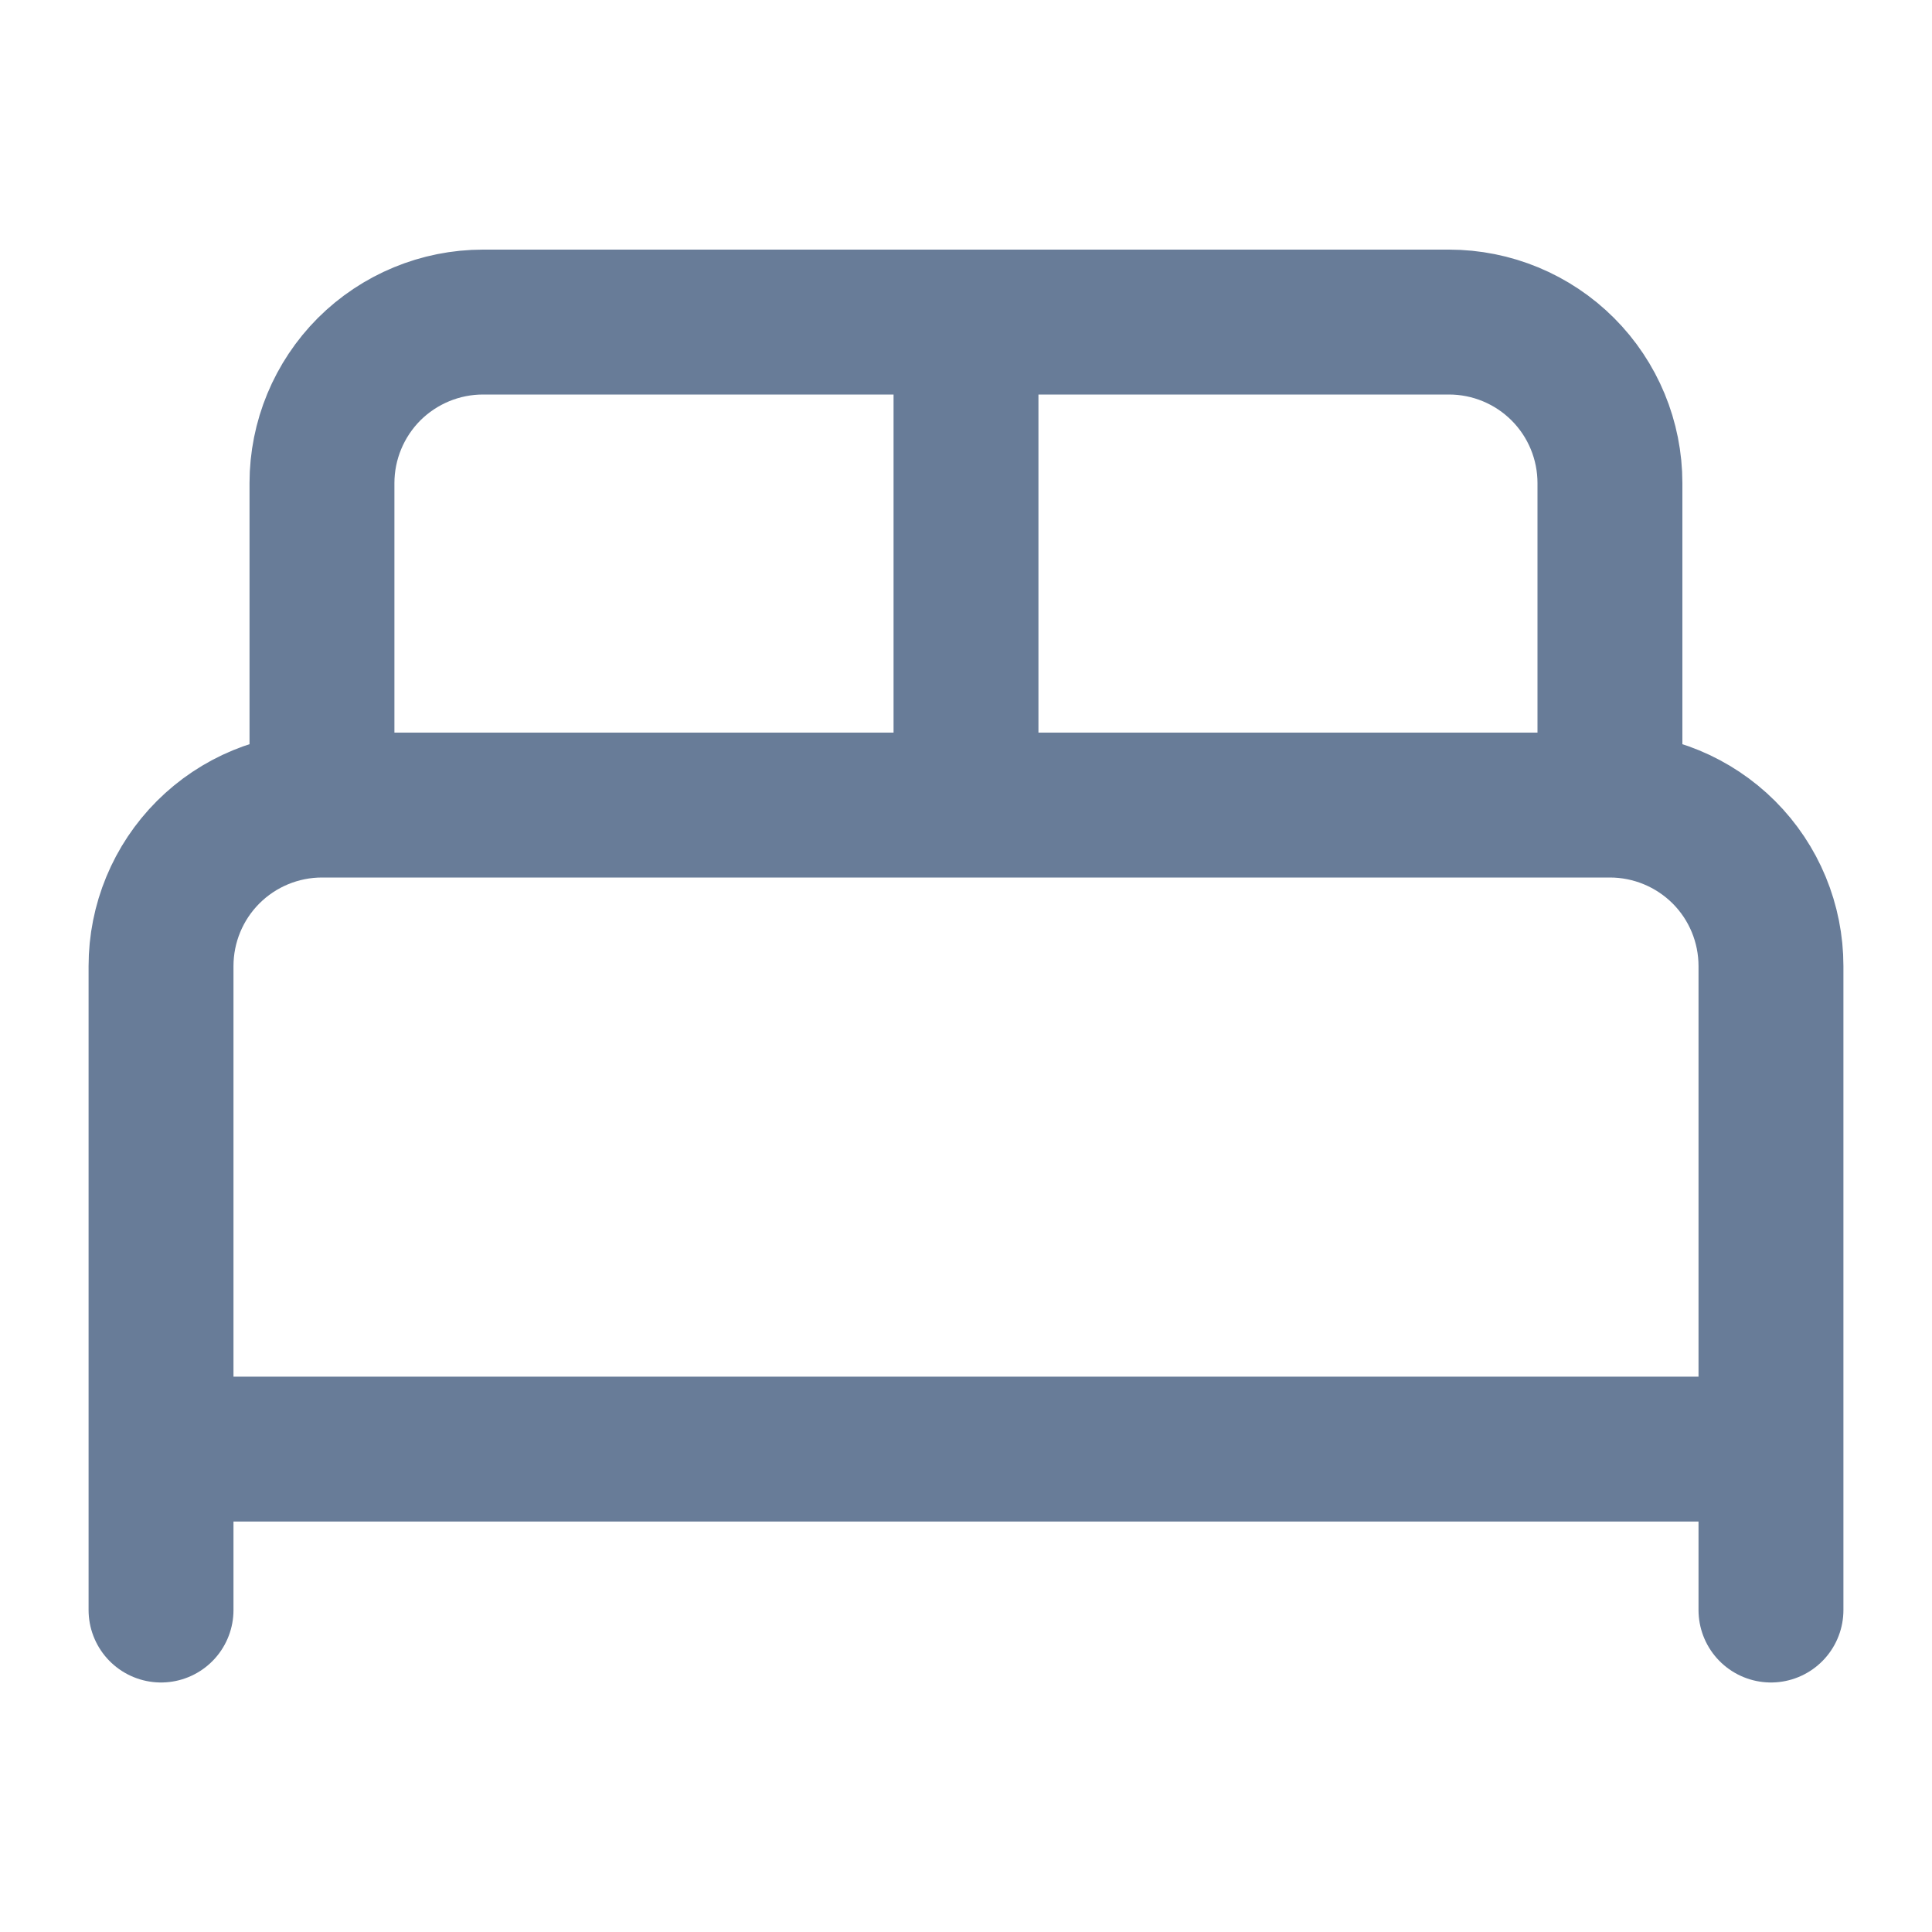 <?xml version="1.0" encoding="UTF-8"?> <svg xmlns="http://www.w3.org/2000/svg" width="20" height="20" viewBox="0 0 20 20" fill="none"><path d="M1.667 16.667V10.001C1.667 9.559 1.842 9.135 2.155 8.822C2.467 8.51 2.891 8.334 3.333 8.334M3.333 8.334H16.666M3.333 8.334V5.001C3.333 4.559 3.509 4.135 3.821 3.822C4.134 3.51 4.558 3.334 5 3.334H15C15.442 3.334 15.866 3.51 16.178 3.822C16.491 4.135 16.666 4.559 16.666 5.001V8.334M16.666 8.334C17.108 8.334 17.532 8.51 17.845 8.822C18.158 9.135 18.333 9.559 18.333 10.001V16.667M10 3.334V8.334M1.667 15.001H18.333" stroke="#687C98" stroke-width="1.5" stroke-linecap="round" stroke-linejoin="round"></path></svg> 